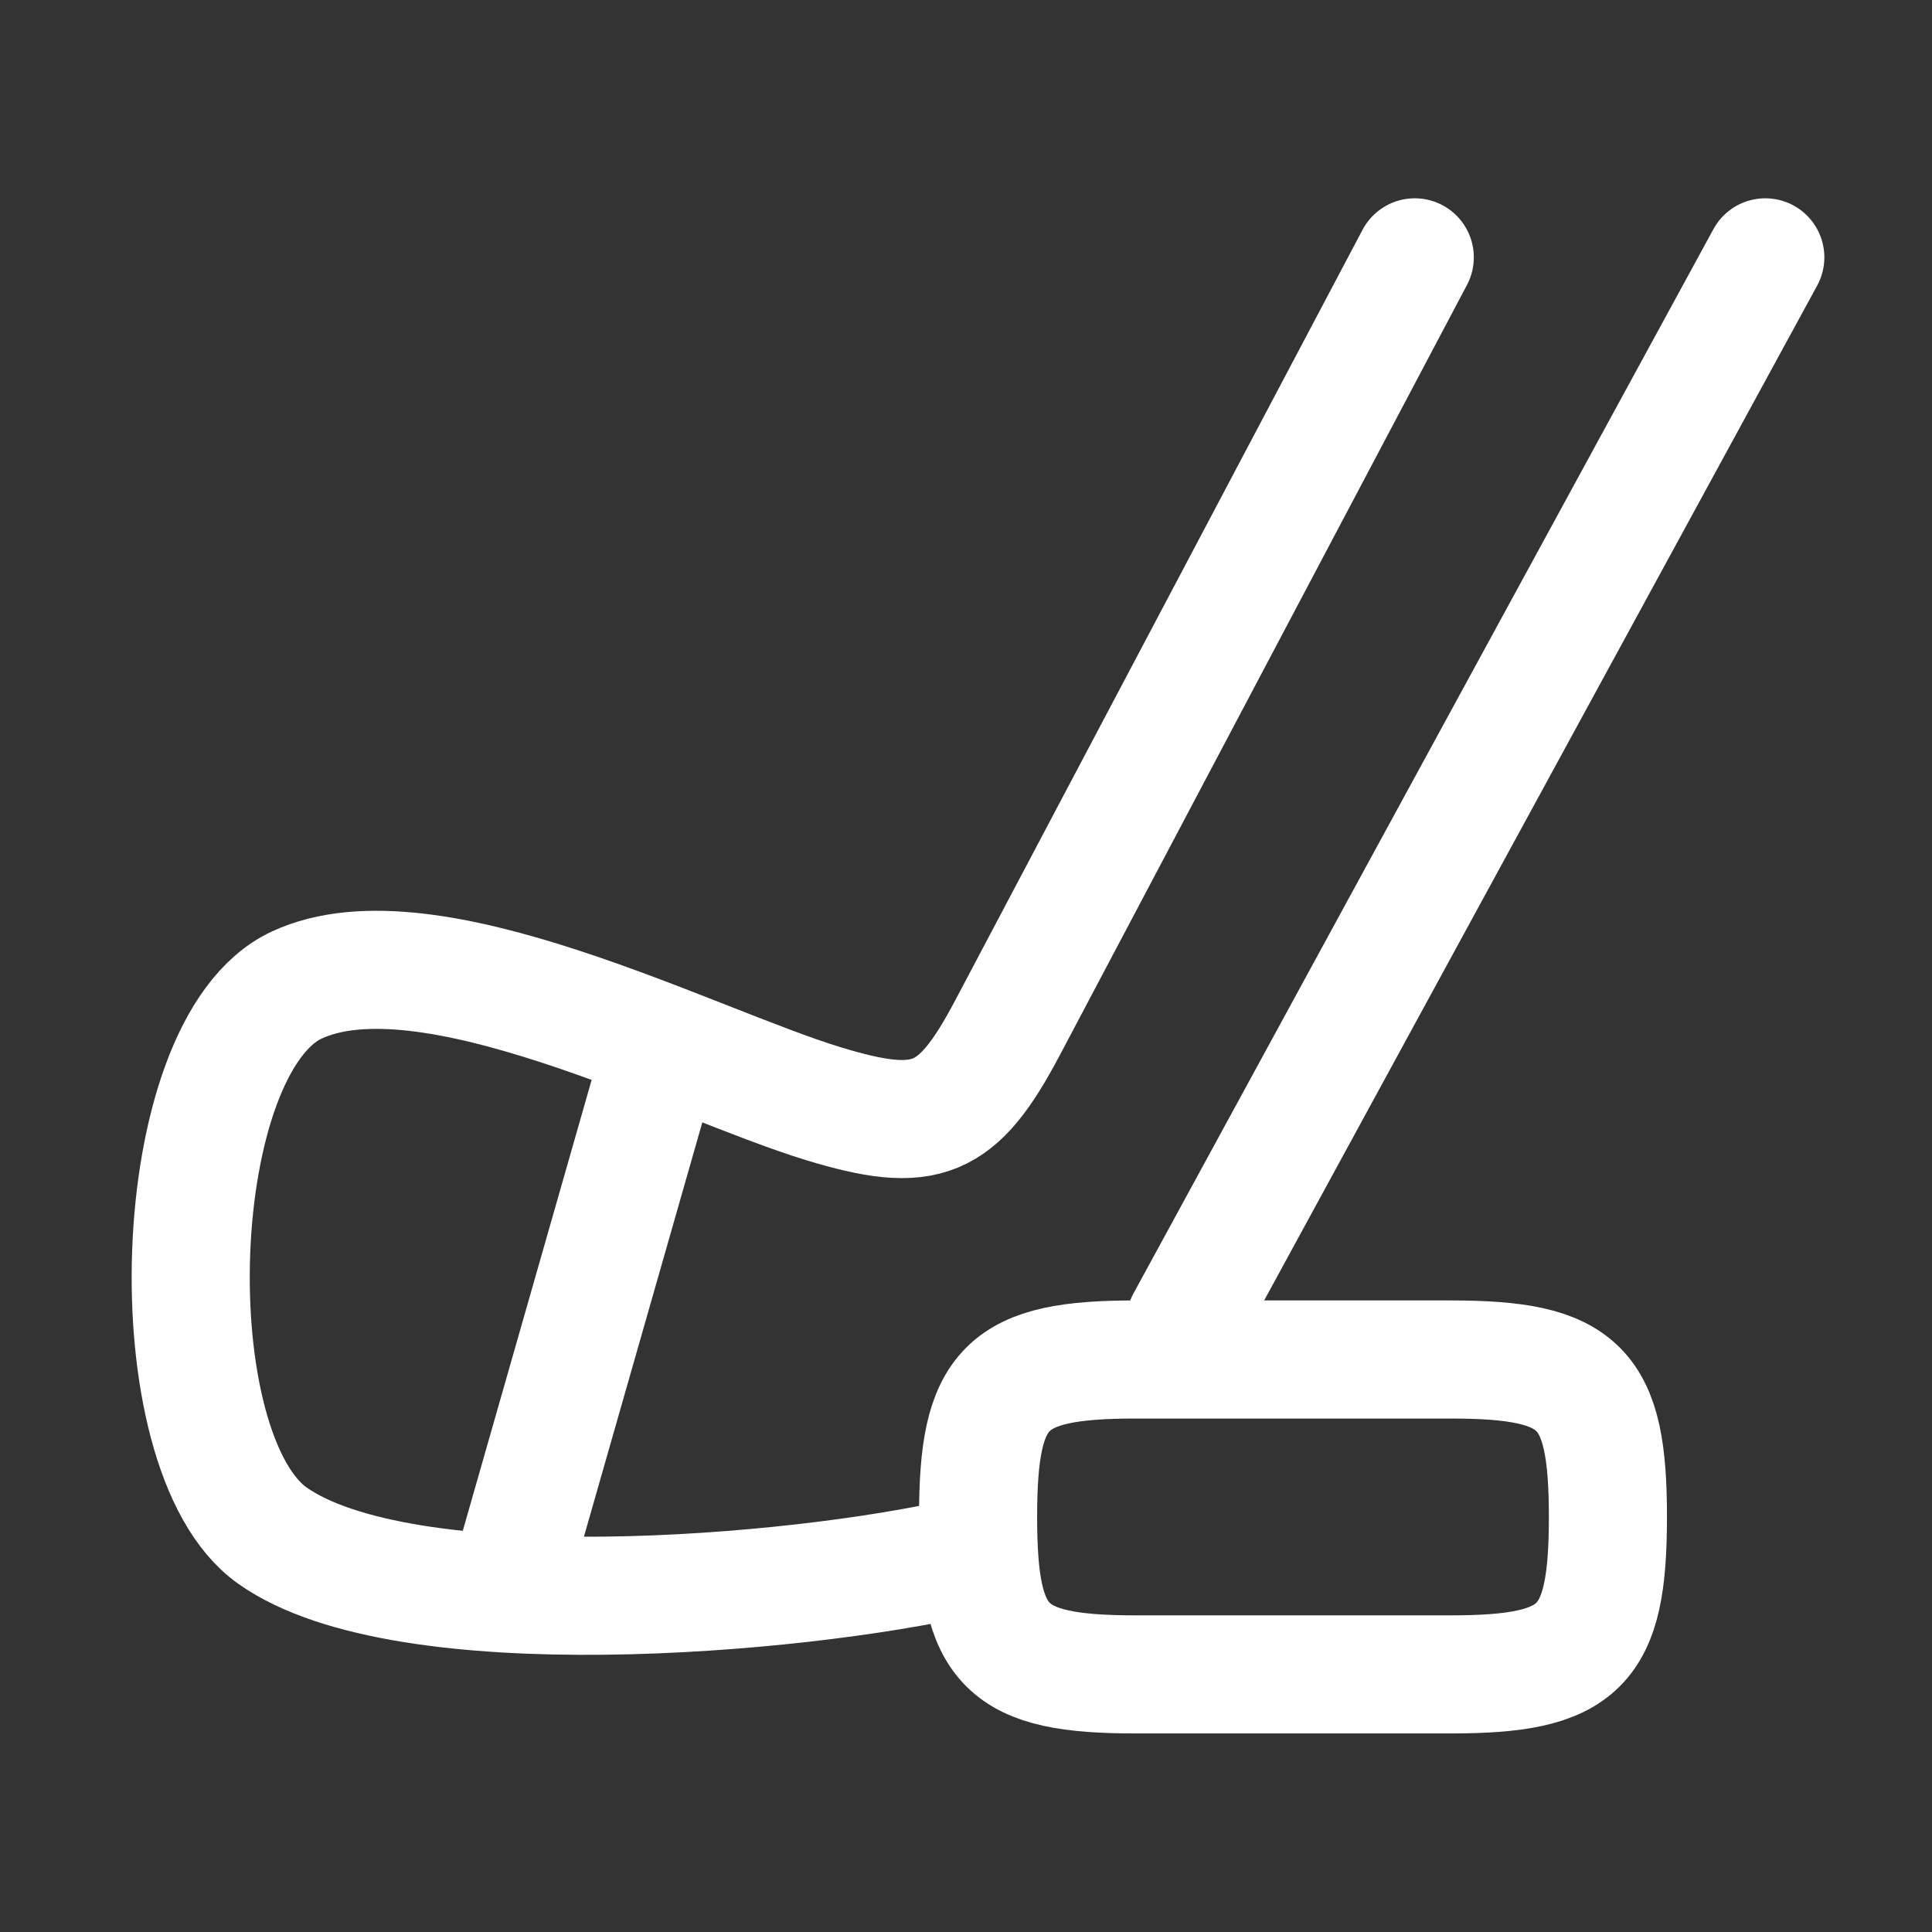 <svg xmlns="http://www.w3.org/2000/svg" width="39" height="39" viewBox="0 0 39 39" fill="none"><rect x="0" y="0" width="39" height="39" fill="#333333" stroke="none"/><path d="M23.929 26.677L35.635 5.195M28.559 5.195L20.337 20.749C19.328 22.657 18.702 22.914 16.619 22.279C13.959 21.467 8.64 18.654 5.991 19.884C3.342 21.114 3.119 29.318 5.5 30.999C8.167 32.882 16.066 32.203 19.418 31.435" stroke="white" stroke-width="2.384" stroke-linecap="round" stroke-linejoin="round"></path><path d="M13.386 21.088L10.207 32.213" stroke="white" stroke-width="2.384" stroke-linejoin="round"></path><path d="M19.744 30.622C19.744 27.992 20.293 27.443 22.923 27.443H29.28C31.91 27.443 32.458 27.992 32.458 30.622C32.458 33.252 31.91 33.8 29.28 33.8H22.923C20.293 33.8 19.744 33.252 19.744 30.622Z" stroke="white" stroke-width="2.384" stroke-linecap="round" stroke-linejoin="round"></path></svg>